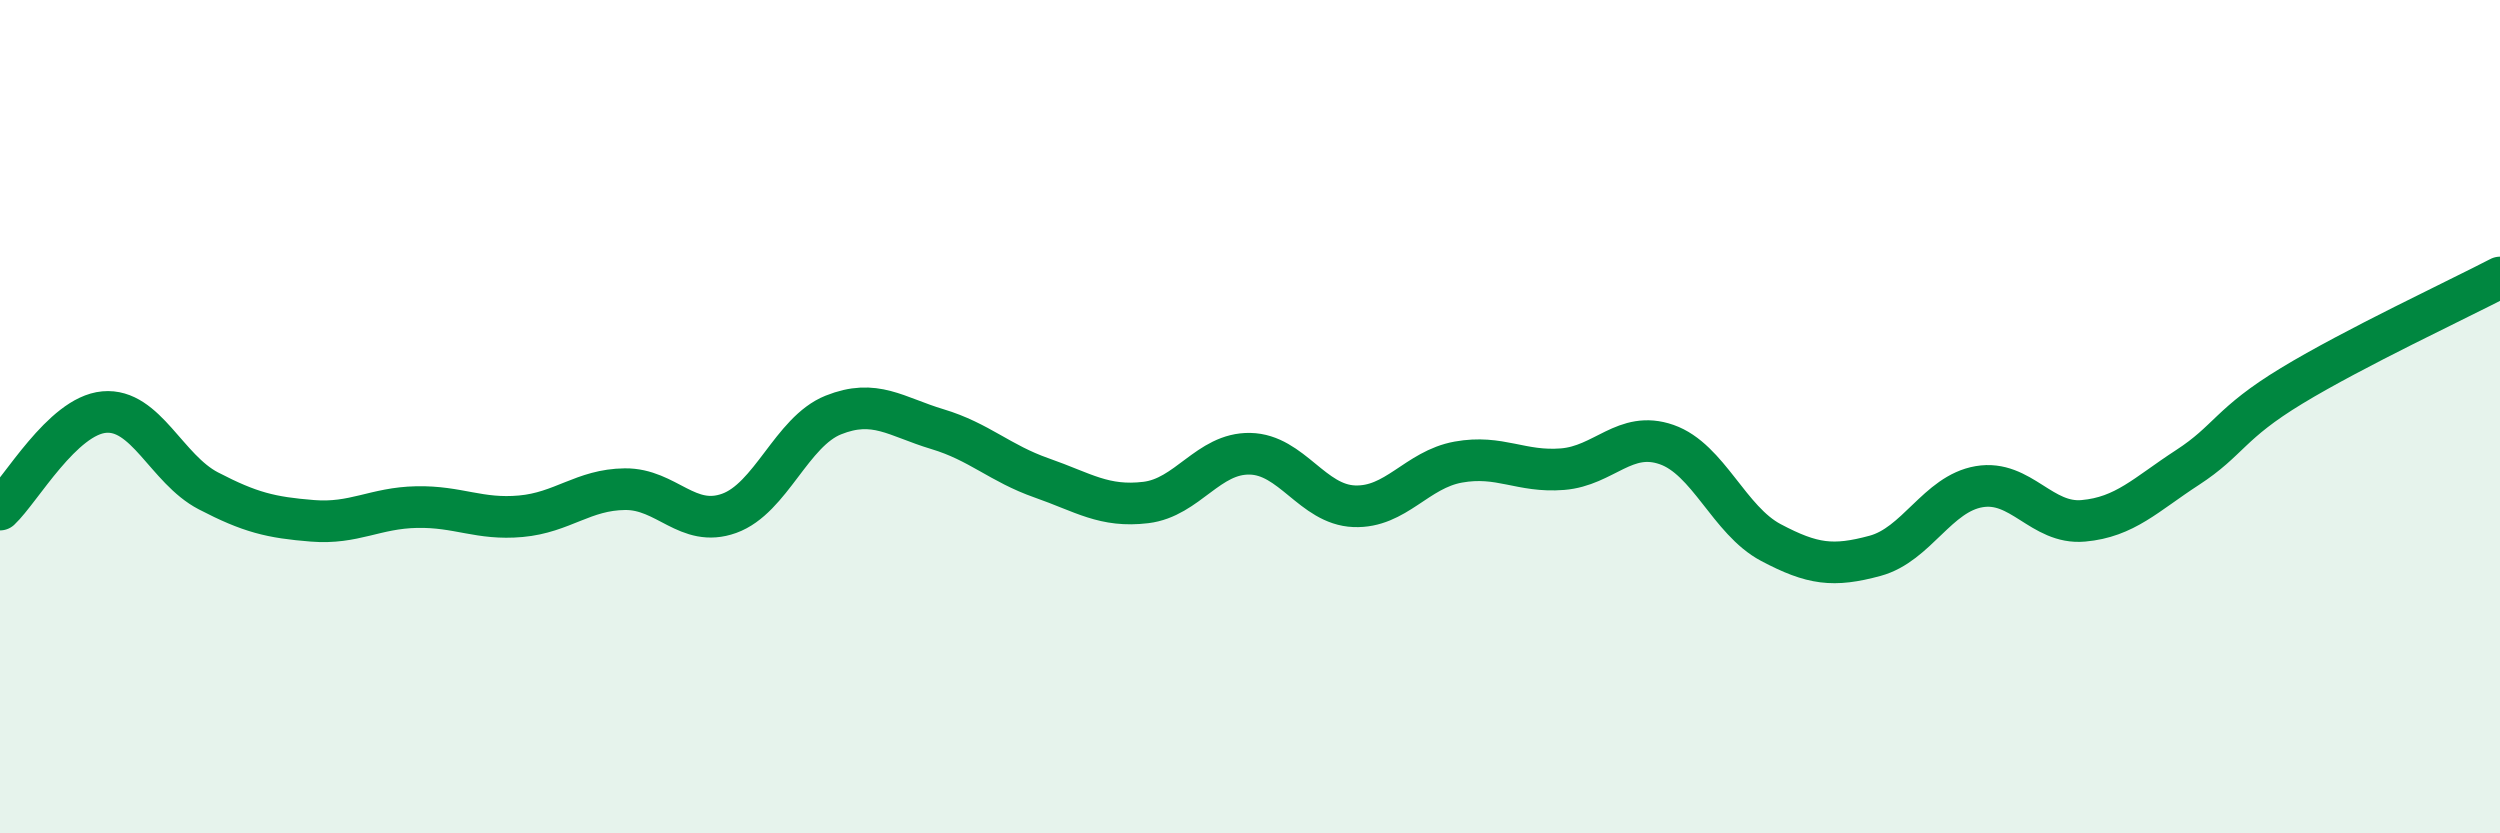 
    <svg width="60" height="20" viewBox="0 0 60 20" xmlns="http://www.w3.org/2000/svg">
      <path
        d="M 0,12.23 C 0.5,11.76 1.5,9.98 2.5,9.89 C 3.5,9.8 4,11.26 5,11.78 C 6,12.3 6.5,12.42 7.5,12.5 C 8.5,12.58 9,12.19 10,12.17 C 11,12.15 11.5,12.48 12.5,12.39 C 13.5,12.3 14,11.75 15,11.74 C 16,11.73 16.5,12.68 17.5,12.32 C 18.5,11.96 19,10.36 20,9.96 C 21,9.56 21.5,10 22.5,10.3 C 23.5,10.6 24,11.12 25,11.47 C 26,11.82 26.5,12.18 27.5,12.06 C 28.5,11.94 29,10.87 30,10.89 C 31,10.91 31.5,12.11 32.5,12.15 C 33.5,12.19 34,11.27 35,11.09 C 36,10.91 36.5,11.34 37.5,11.26 C 38.5,11.18 39,10.32 40,10.67 C 41,11.02 41.5,12.49 42.5,13.02 C 43.5,13.55 44,13.61 45,13.34 C 46,13.07 46.5,11.85 47.5,11.68 C 48.5,11.51 49,12.59 50,12.5 C 51,12.41 51.5,11.87 52.5,11.22 C 53.5,10.57 53.5,10.17 55,9.26 C 56.5,8.35 59,7.18 60,6.66L60 20L0 20Z"
        fill="#008740"
        opacity="0.1"
        stroke-linecap="round"
        stroke-linejoin="round"
      />
      <path
        d="M 0,12.23 C 0.5,11.76 1.5,9.98 2.5,9.89 C 3.5,9.8 4,11.26 5,11.78 C 6,12.3 6.5,12.42 7.5,12.5 C 8.5,12.58 9,12.19 10,12.17 C 11,12.15 11.5,12.48 12.5,12.39 C 13.5,12.3 14,11.75 15,11.74 C 16,11.73 16.5,12.68 17.5,12.32 C 18.5,11.96 19,10.36 20,9.96 C 21,9.56 21.5,10 22.5,10.3 C 23.5,10.6 24,11.12 25,11.47 C 26,11.82 26.5,12.18 27.5,12.06 C 28.5,11.94 29,10.87 30,10.89 C 31,10.91 31.5,12.11 32.5,12.15 C 33.5,12.19 34,11.27 35,11.09 C 36,10.91 36.5,11.34 37.5,11.26 C 38.5,11.18 39,10.32 40,10.67 C 41,11.02 41.5,12.49 42.5,13.02 C 43.5,13.55 44,13.61 45,13.34 C 46,13.07 46.5,11.85 47.5,11.68 C 48.5,11.51 49,12.59 50,12.5 C 51,12.41 51.5,11.87 52.5,11.22 C 53.5,10.57 53.5,10.17 55,9.26 C 56.5,8.35 59,7.18 60,6.66"
        stroke="#008740"
        stroke-width="1"
        fill="none"
        stroke-linecap="round"
        stroke-linejoin="round"
      />
    </svg>
  